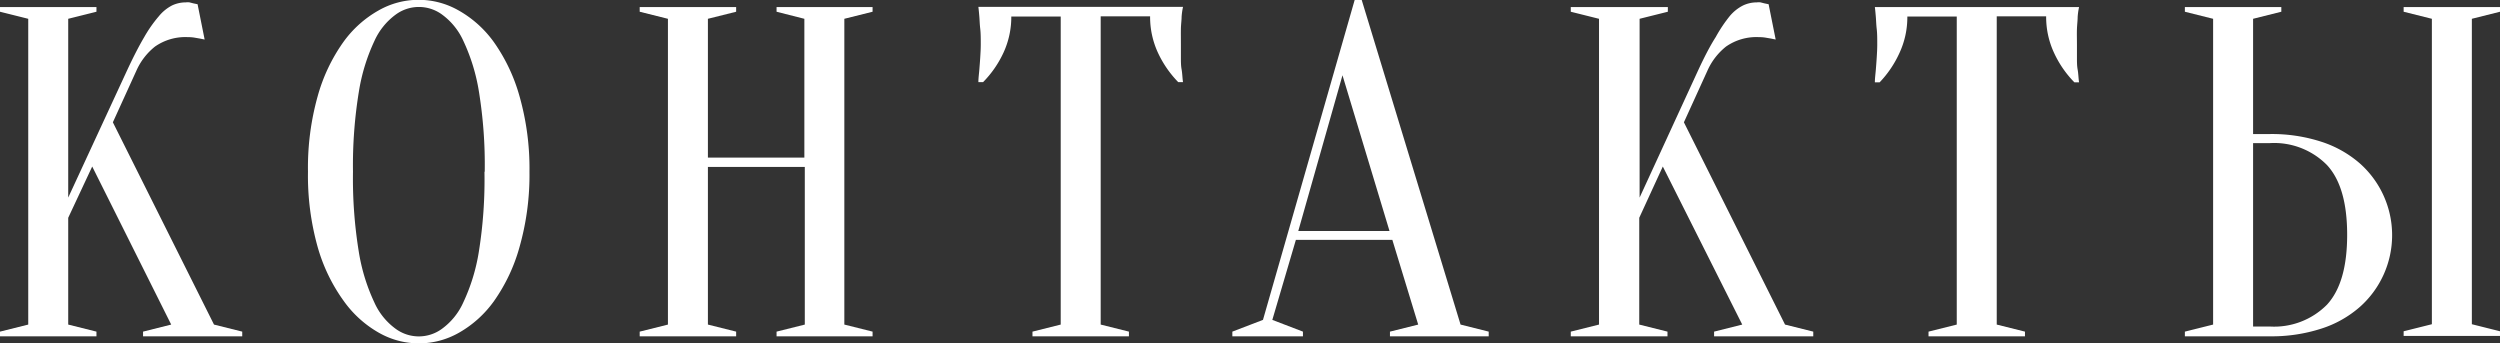 <?xml version="1.0" encoding="UTF-8"?> <svg xmlns="http://www.w3.org/2000/svg" viewBox="0 0 283.3 38.91"><rect x="0" y="0" width="283.3" height="38.91" fill="#333333" stroke="none"/> <defs> <style>.cls-1{fill:#fff;}</style> </defs> <g id="Слой_2" data-name="Слой 2"> <g id="Слой_1-2" data-name="Слой 1"> <path class="cls-1" d="M7.73,24.68v12.1l3.2.8v.53H0v-.53l3.2-.8V2.13L0,1.33V.8H10.93v.53l-3.2.8V22.39L14.39,8c.71-1.53,1.36-2.79,1.95-3.79A14.92,14.92,0,0,1,18,1.84,4.78,4.78,0,0,1,19.51.61,3.64,3.64,0,0,1,21.06.27a1.51,1.51,0,0,1,.42,0l.43.11.48.1.8,4-.54-.11-.58-.1a4.06,4.06,0,0,0-.75-.06,6,6,0,0,0-3.76,1.07A7.26,7.26,0,0,0,15.46,8l-2.67,5.86L24.25,36.78l3.2.8v.53H16.21v-.53l3.19-.8L10.45,18.87Z"></path> <path class="cls-1" d="M60,19.46A29.88,29.88,0,0,1,58.87,28,19.74,19.74,0,0,1,56,34.09a12.41,12.41,0,0,1-4,3.62,9.15,9.15,0,0,1-9.06,0,12.41,12.41,0,0,1-4-3.62A19.52,19.52,0,0,1,36,28a29.88,29.88,0,0,1-1.1-8.55A29.91,29.91,0,0,1,36,10.9a19.63,19.63,0,0,1,2.87-6.08,12.41,12.41,0,0,1,4-3.62A9.15,9.15,0,0,1,52,1.2a12.41,12.41,0,0,1,4,3.62,19.85,19.85,0,0,1,2.87,6.08A29.91,29.91,0,0,1,60,19.46Zm-5.07,0a51.8,51.8,0,0,0-.66-9.09,21.42,21.42,0,0,0-1.76-5.73,7.53,7.53,0,0,0-2.43-3,4.43,4.43,0,0,0-5.22,0,7.53,7.53,0,0,0-2.43,3,21.42,21.42,0,0,0-1.76,5.73A51.8,51.8,0,0,0,40,19.46a51.68,51.68,0,0,0,.66,9.08,21.42,21.42,0,0,0,1.76,5.73,7.46,7.46,0,0,0,2.43,3,4.43,4.43,0,0,0,5.22,0,7.46,7.46,0,0,0,2.43-3,21.42,21.42,0,0,0,1.76-5.73A51.68,51.68,0,0,0,54.9,19.46Z"></path> <path class="cls-1" d="M80.22,18.92V36.78l3.2.8v.53H72.49v-.53l3.2-.8V2.13l-3.2-.8V.8H83.42v.53l-3.2.8V17.86H91.15V2.13L88,1.33V.8H98.88v.53l-3.2.8V36.78l3.2.8v.53H88v-.53l3.2-.8V18.92Z"></path> <path class="cls-1" d="M124.73,36.78l3.2.8v.53H117v-.53l3.2-.8V1.87h-5.6A9.64,9.64,0,0,1,113.7,6a11.79,11.79,0,0,1-2.3,3.31h-.53c0-.46.07-.94.11-1.44s.07-.88.1-1.36.06-1,.06-1.47c0-.67,0-1.27-.06-1.78s-.07-1-.1-1.36-.07-.8-.11-1.12h23.19a7.71,7.71,0,0,0-.16,1.12c0,.39-.07.84-.08,1.36s0,1.11,0,1.78q0,.75,0,1.47c0,.48,0,.93.08,1.36s.09,1,.16,1.44h-.54A12,12,0,0,1,131.23,6a9.64,9.64,0,0,1-.9-4.15h-5.6Z"></path> <path class="cls-1" d="M157.78,27.18H146.85l-2.67,9.07,3.47,1.33v.53h-8v-.53l3.47-1.33L153.51,0h.8l11.2,36.78,3.19.8v.53H157.51v-.53l3.2-.8Zm-10.66-1h10.34L152.13,8.53Z"></path> <path class="cls-1" d="M185.76,24.68v12.1l3.2.8v.53H178v-.53l3.2-.8V2.13l-3.2-.8V.8H189v.53l-3.2.8V22.39L192.42,8c.71-1.53,1.36-2.79,2-3.79A16.36,16.36,0,0,1,196,1.84,4.78,4.78,0,0,1,197.54.61a3.64,3.64,0,0,1,1.55-.34,1.51,1.51,0,0,1,.42,0l.43.11.48.1.8,4-.53-.11-.59-.1a4.06,4.06,0,0,0-.75-.06,6,6,0,0,0-3.76,1.07A7.26,7.26,0,0,0,193.49,8l-2.67,5.86,11.46,22.92,3.2.8v.53H194.24v-.53l3.19-.8-9-17.91Z"></path> <path class="cls-1" d="M226.27,36.78l3.2.8v.53H218.54v-.53l3.2-.8V1.87h-5.6a9.64,9.64,0,0,1-.9,4.15A12,12,0,0,1,213,9.33h-.54c0-.46.07-.94.11-1.44s.07-.88.1-1.36.06-1,.06-1.47c0-.67,0-1.27-.06-1.78s-.07-1-.1-1.36-.07-.8-.11-1.12H235.6a7.71,7.71,0,0,0-.16,1.12c0,.39-.06.84-.08,1.36s0,1.11,0,1.78q0,.75,0,1.47c0,.48,0,.93.08,1.36s.09,1,.16,1.44h-.53A11.79,11.79,0,0,1,232.77,6a9.64,9.64,0,0,1-.9-4.15h-5.6Z"></path> <path class="cls-1" d="M257.19,15.19a18.19,18.19,0,0,1,5.89.88,12.45,12.45,0,0,1,4.34,2.45,10.87,10.87,0,0,1,0,16.26,12.29,12.29,0,0,1-4.34,2.45,18.19,18.19,0,0,1-5.89.88h-9.6v-.53l3.2-.8V2.13l-3.2-.8V.8h10.93v.53l-3.2.8V15.19ZM255.32,37h1.87a8.43,8.43,0,0,0,6.5-2.47c1.53-1.66,2.29-4.29,2.29-7.92s-.76-6.26-2.29-7.91a8.4,8.4,0,0,0-6.5-2.48h-1.87Zm24.79-.26,3.19.8v.53H272.38v-.53l3.2-.8V2.13l-3.2-.8V.8H283.3v.53l-3.19.8Z"></path> </g> </g> </svg> 